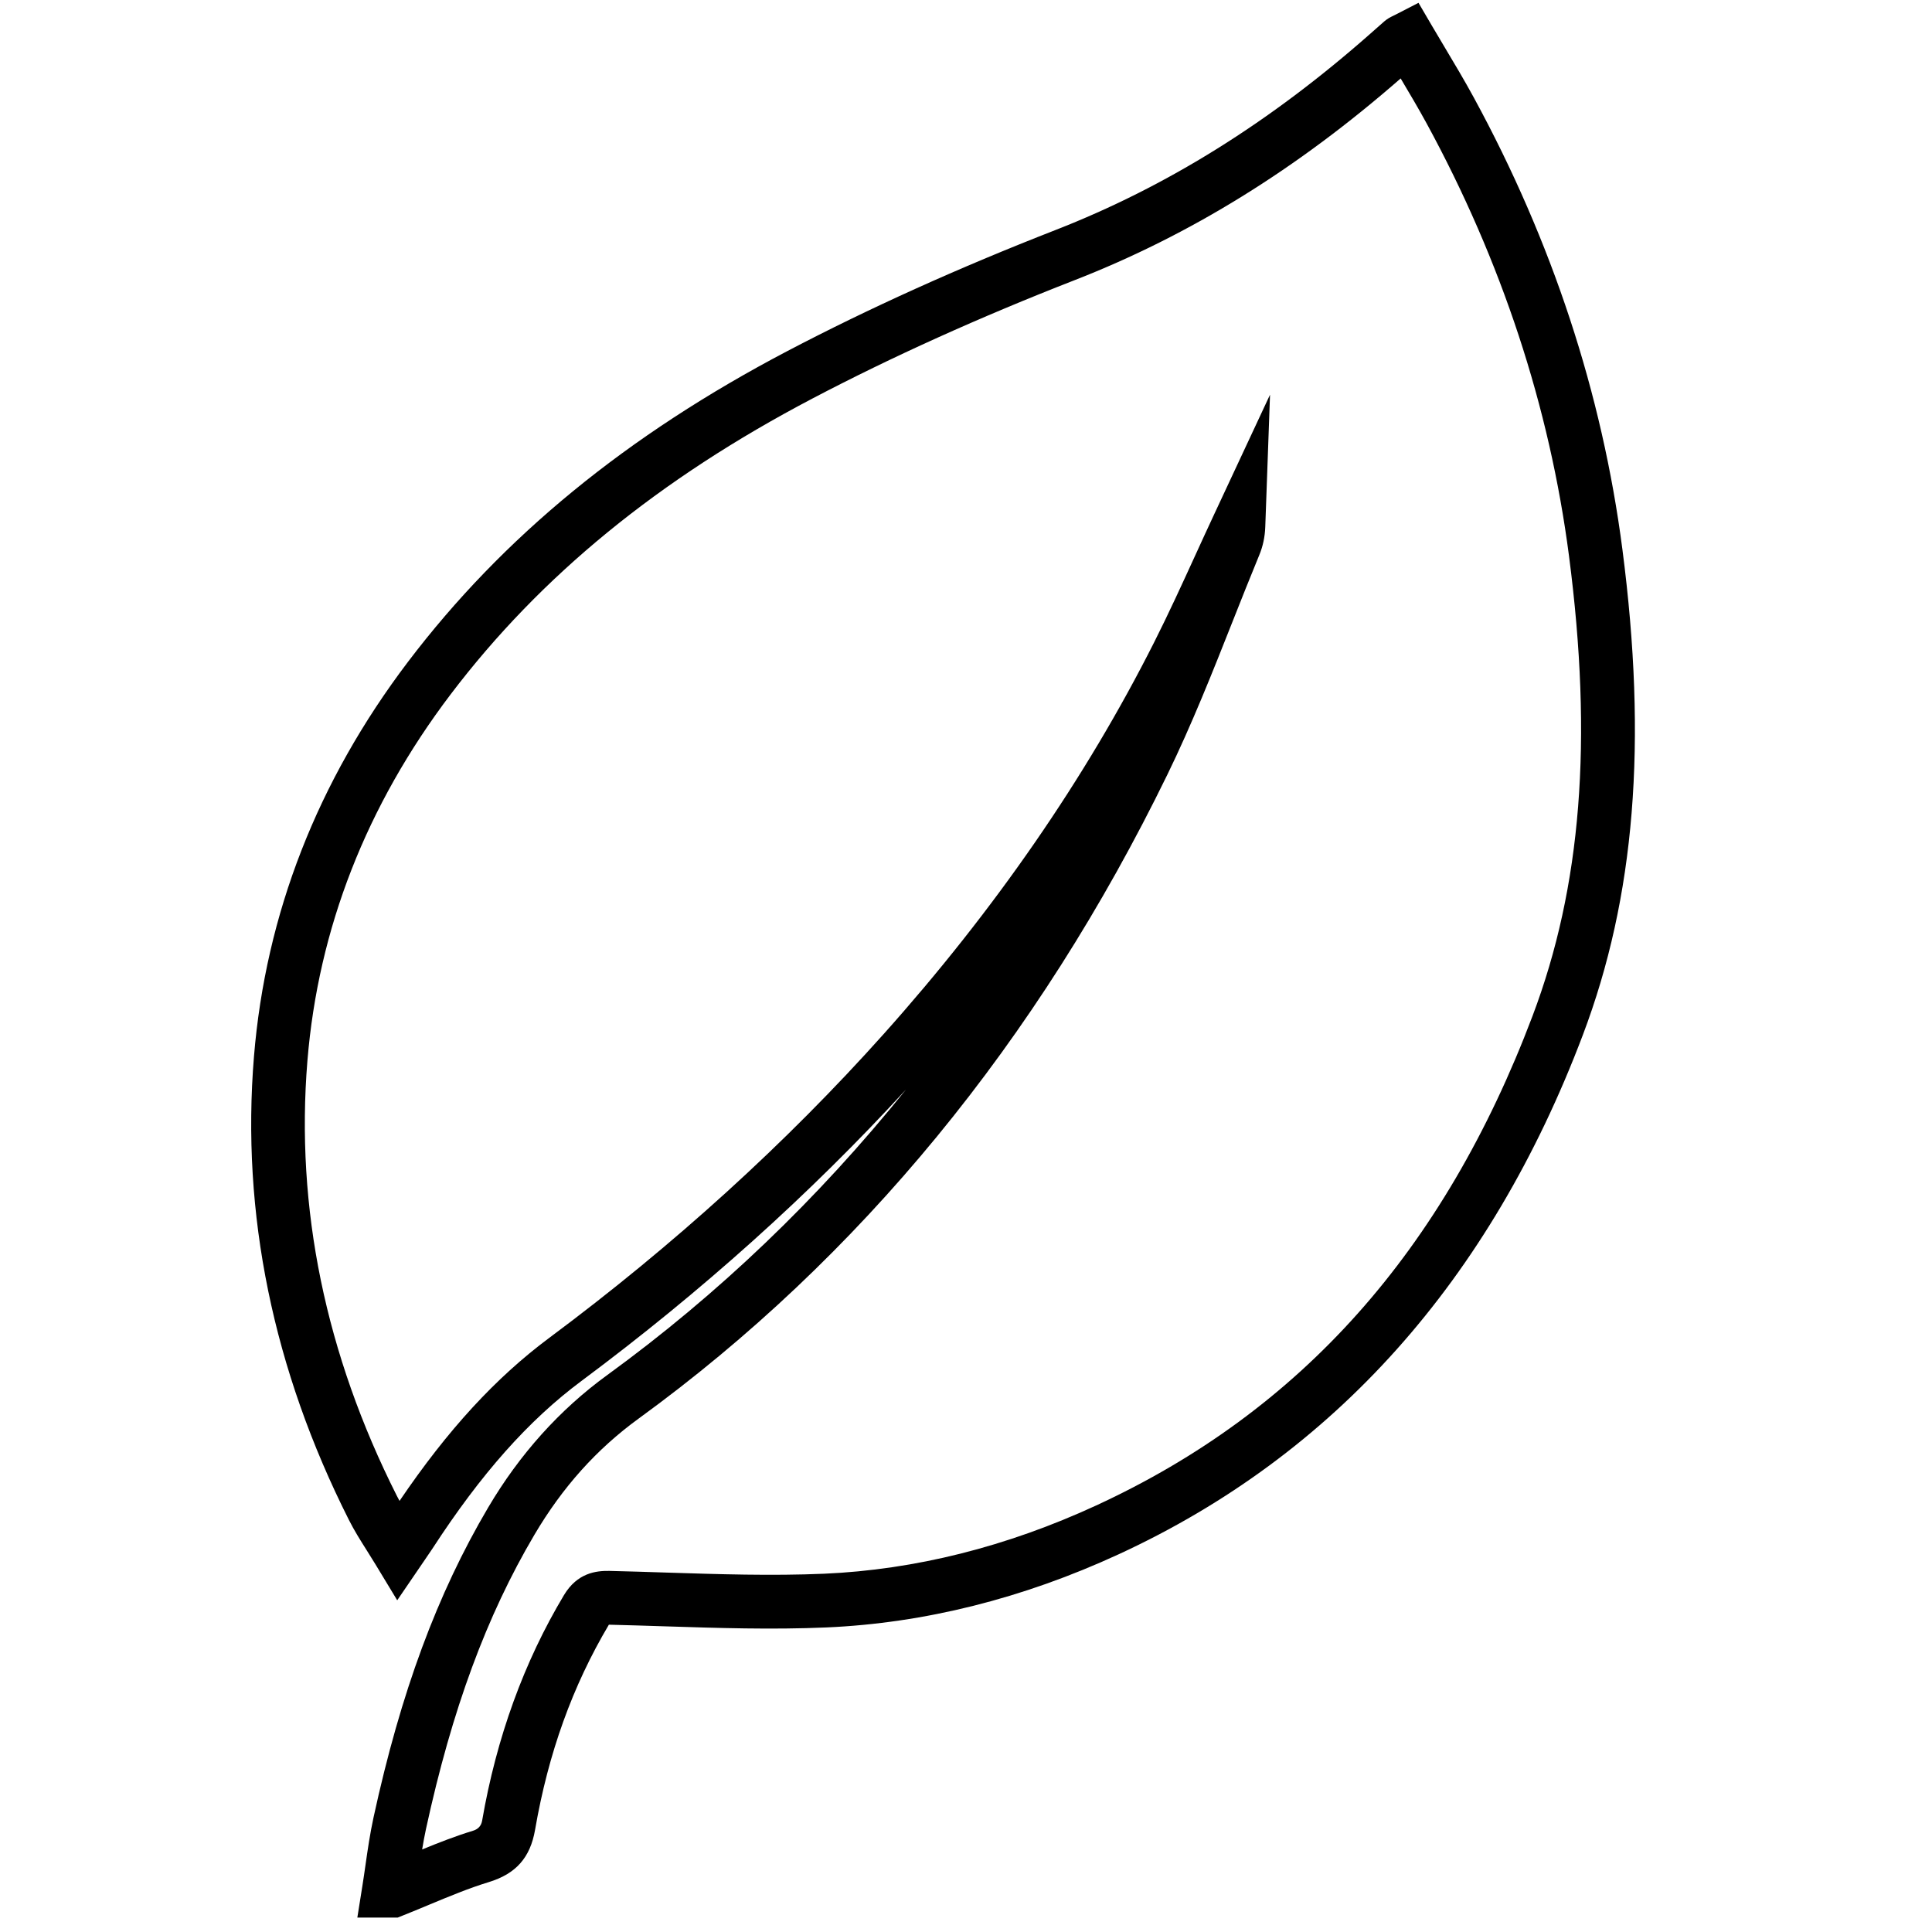 <?xml version="1.0" encoding="UTF-8"?> <svg xmlns="http://www.w3.org/2000/svg" id="Layer_1" viewBox="0 0 500 500"><path d="M102.89,496.27h-10.41l1.28-8.04c.29-1.8,.55-3.61,.81-5.43,.58-4.06,1.19-8.26,2.1-12.45,7.05-32.39,16.48-57.88,29.68-80.23,8.14-13.79,18.5-25.31,30.78-34.24,28.73-20.89,54.56-45.6,77.34-73.91-24.79,27.03-53.01,52.37-83.98,75.41-13.73,10.22-25.99,24.02-38.59,43.42-.52,.79-1.05,1.58-1.77,2.61l-7.33,10.74-5.6-9.25c-.77-1.27-1.53-2.48-2.27-3.65-1.66-2.63-3.23-5.11-4.62-7.87-19.65-38.97-27.92-79.34-24.58-119.99,3.03-36.86,16.43-71.2,39.83-102.07,24.53-32.35,56.68-58.69,98.28-80.5,21-11.01,44.29-21.53,69.24-31.26,28.9-11.27,55.6-27.92,81.63-50.9l1.22-1.08c.78-.7,1.56-1.39,2.35-2.07,.84-.72,1.62-1.1,2.18-1.37,.19-.09,.44-.21,.79-.39l5.86-3.02,3.33,5.69c1.13,1.93,2.28,3.87,3.44,5.8,2.52,4.22,5.12,8.58,7.55,13.04,20.27,37.24,33.21,76.55,38.44,116.85,6.52,50.11,3.27,90.06-10.23,125.74-24.01,63.49-64.41,108.7-120.09,134.38-24.86,11.47-50.32,17.84-75.67,18.95-14.02,.61-28.19,.15-41.89-.29-4.8-.15-9.61-.31-14.41-.42-9.42,15.88-15.67,33.24-19.1,53.07-1.25,7.22-4.95,11.4-11.99,13.55-5.17,1.58-10.19,3.67-15.52,5.89-2.28,.95-4.56,1.9-6.85,2.81l-1.23,.49ZM328.68,102.17l-1.23,34.19c-.09,2.57-.61,5.02-1.54,7.26-2.36,5.72-4.69,11.6-6.94,17.28-5.18,13.09-10.54,26.62-16.86,39.58-33.65,69.03-79.69,125.09-136.82,166.64-10.88,7.91-19.71,17.75-26.98,30.07-12.42,21.04-21.34,45.22-28.06,76.12-.38,1.75-.7,3.52-1,5.33,4.26-1.75,8.65-3.47,13.18-4.85q2.01-.61,2.35-2.63c3.71-21.45,10.83-41.08,21.17-58.34,3.46-5.78,8.33-6.32,11.71-6.27,4.93,.11,9.85,.27,14.78,.43,13.44,.43,27.34,.88,40.83,.3,23.54-1.03,47.24-6.97,70.45-17.68,52.98-24.44,89.91-65.87,112.9-126.67,12.65-33.46,15.65-71.28,9.44-119.03-5.02-38.59-17.42-76.27-36.87-112-2.12-3.88-4.43-7.79-6.7-11.6-26.84,23.45-54.46,40.54-84.39,52.21-24.47,9.54-47.29,19.84-67.83,30.62-39.75,20.85-70.39,45.9-93.66,76.59-21.78,28.73-34.25,60.62-37.05,94.8-3.12,38.06,4.66,75.94,23.14,112.59,.22,.44,.46,.88,.7,1.32,12.45-18.36,24.86-31.86,38.77-42.21,32.14-23.92,61.25-50.36,86.51-78.6,28.73-32.12,52.3-66.25,70.03-101.43,3.71-7.35,7.22-15.03,10.62-22.46,1.61-3.52,3.22-7.04,4.86-10.55l14.47-30.99Z"></path></svg> 